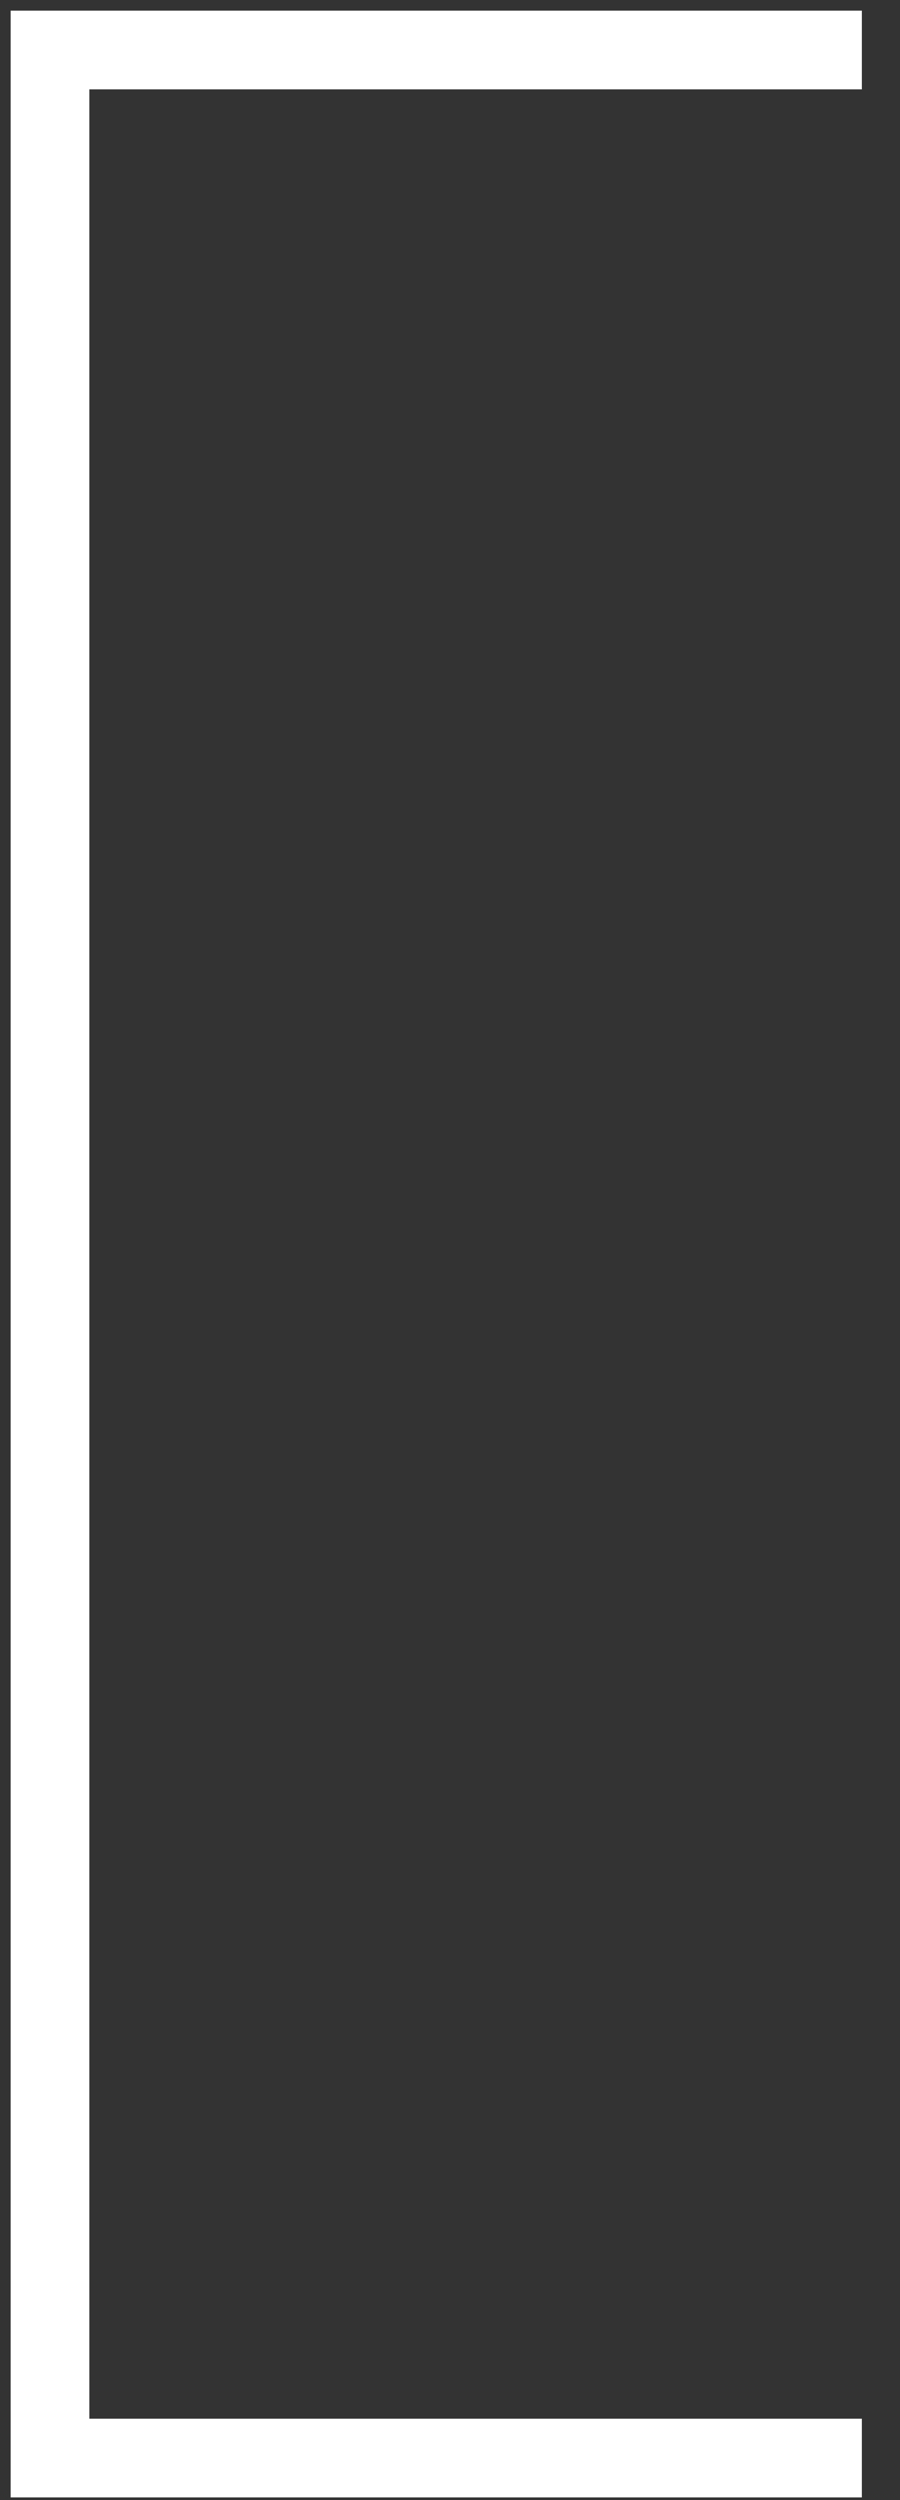 <?xml version="1.0" encoding="utf-8"?>
<svg xmlns="http://www.w3.org/2000/svg" fill="none" height="100%" overflow="visible" preserveAspectRatio="none" style="display: block;" viewBox="0 0 18 50" width="100%">
<rect x="0" y="0" width="18" height="50" fill="#333333" stroke="none"/>
<path d="M17.237 49.158H1V1H17.237" id="Vector" stroke="white" stroke-width="1.574"/>
</svg>